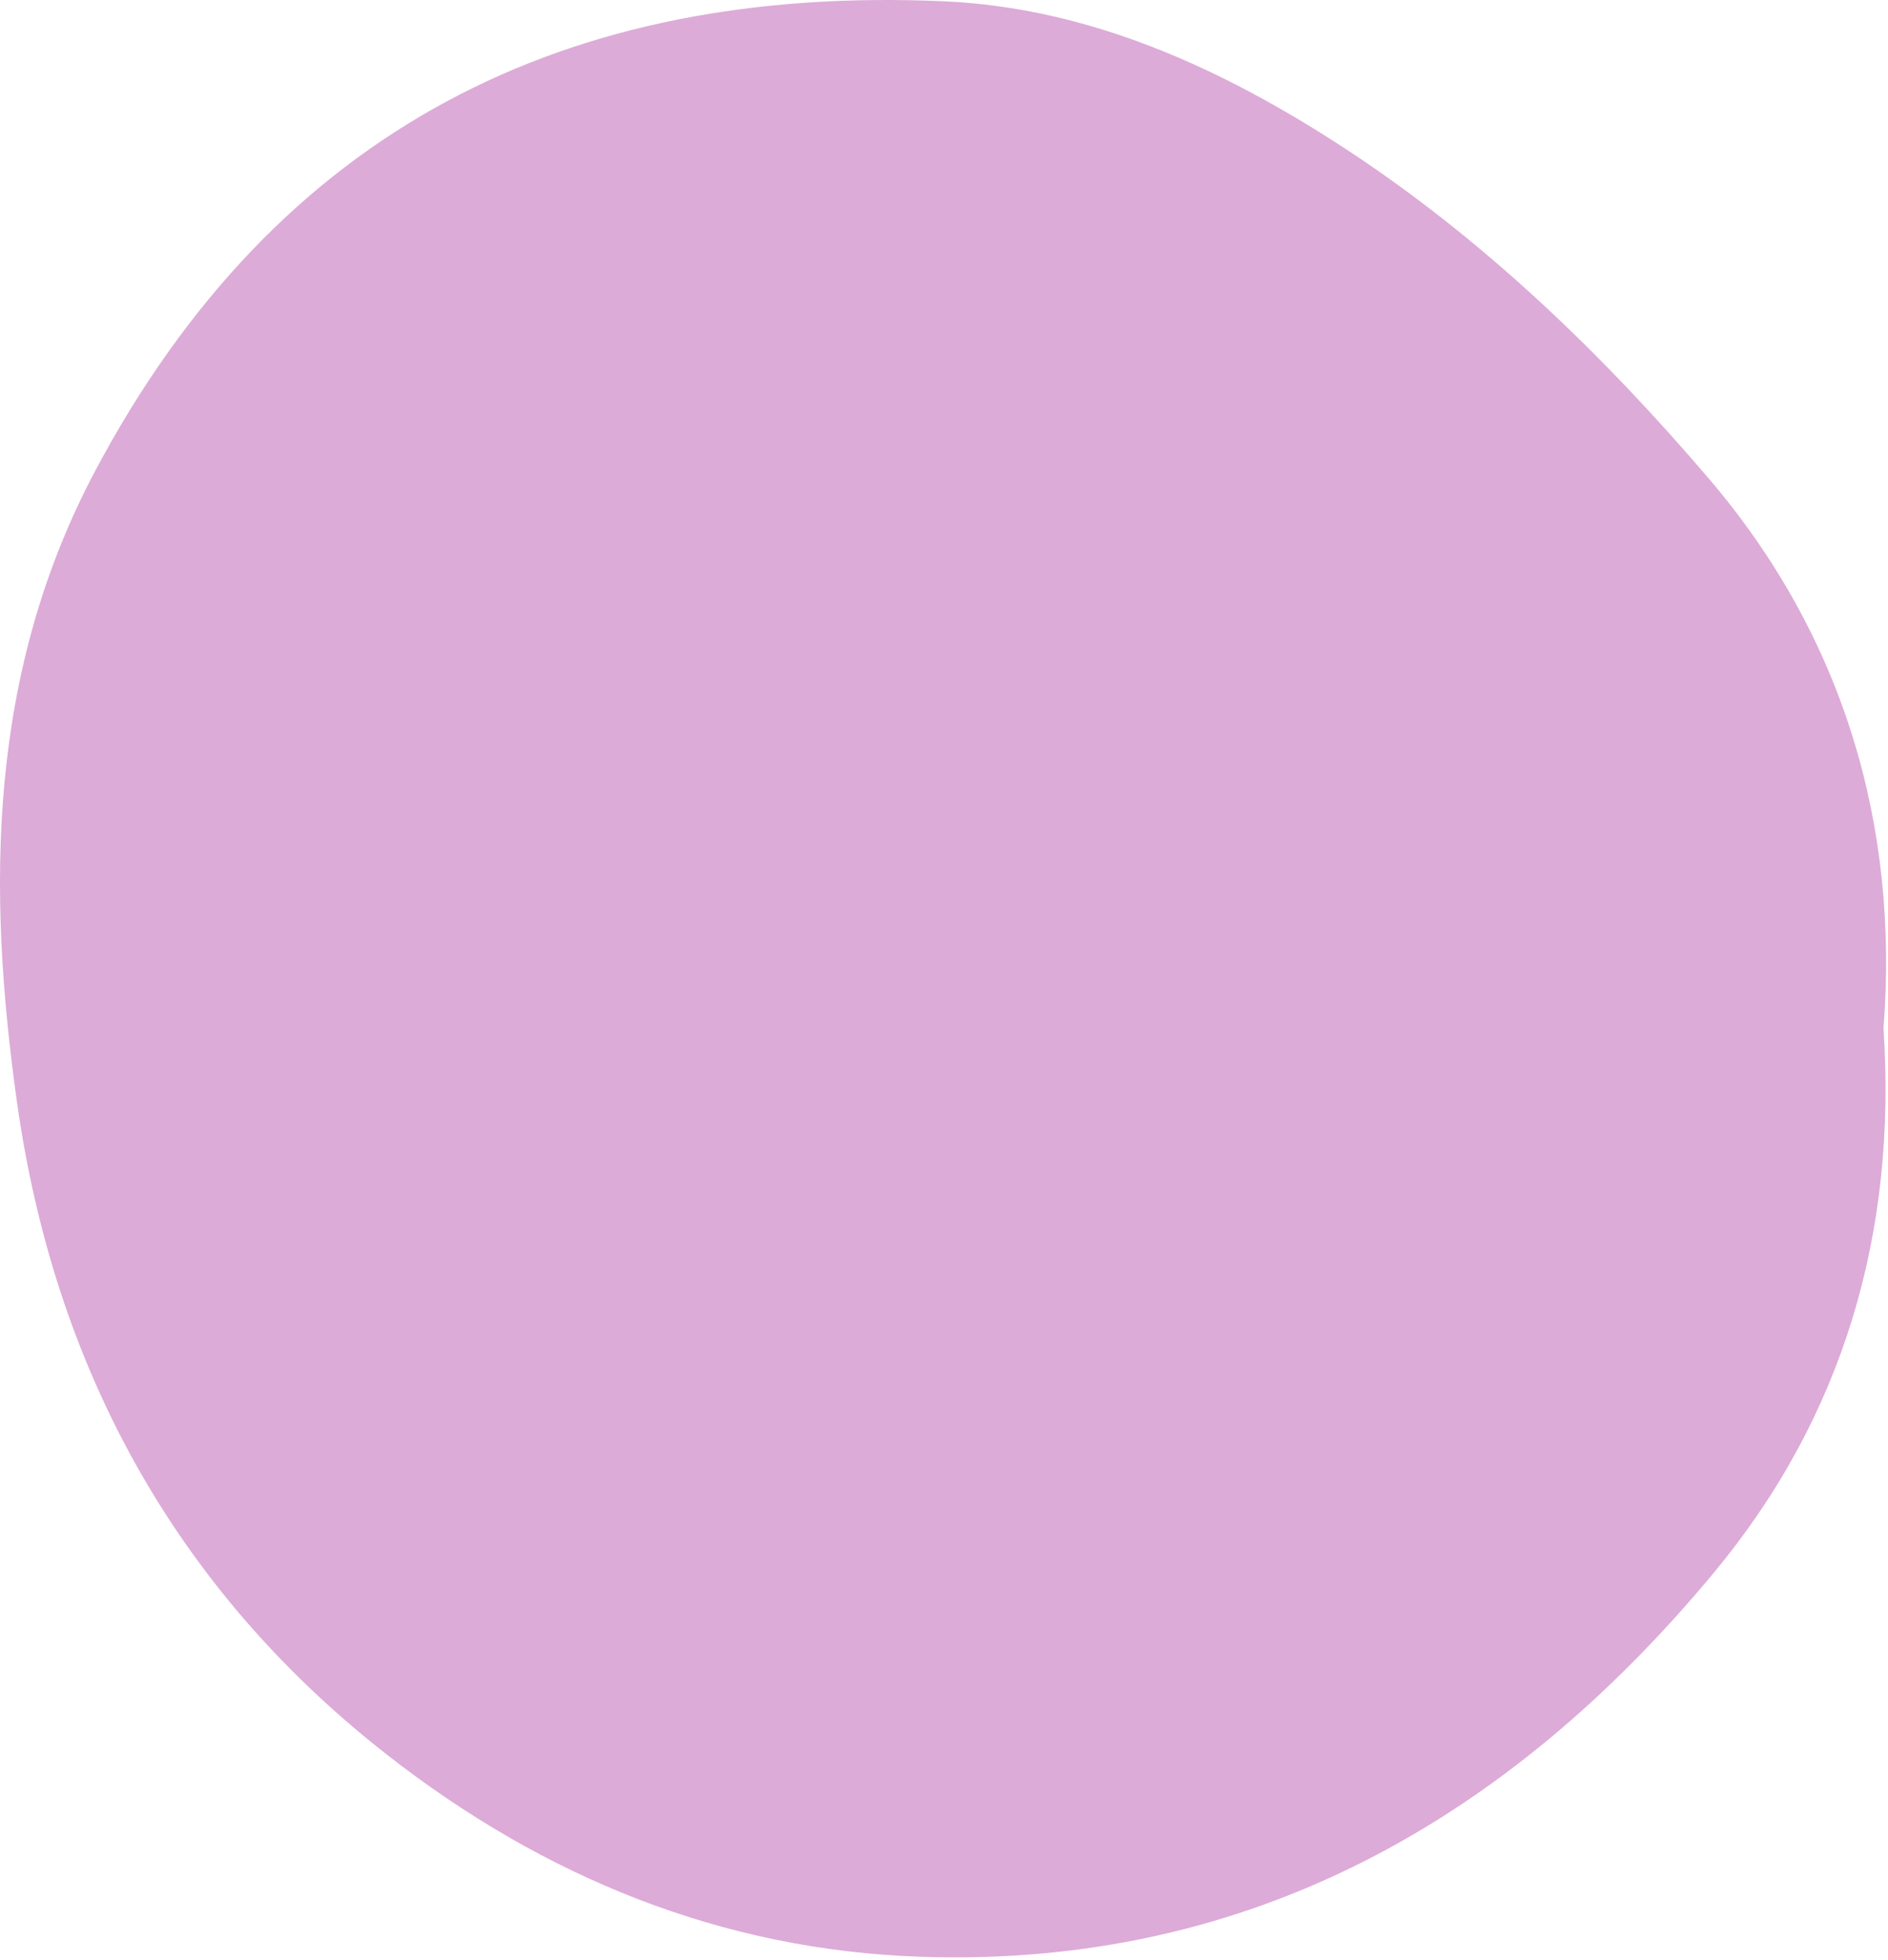 <?xml version="1.0" encoding="UTF-8"?> <svg xmlns="http://www.w3.org/2000/svg" width="211" height="219" viewBox="0 0 211 219" fill="none"> <path d="M210.497 114.916C212.017 137.806 205.987 158.296 191.607 175.656C168.677 203.326 139.607 219.916 102.887 218.656C80.797 217.926 60.807 209.826 43.208 196.046C19.378 177.406 6.047 152.536 1.907 123.226C-1.483 99.226 -1.343 75.226 10.627 52.636C30.927 14.426 63.358 -1.734 105.507 0.146C121.787 0.866 136.587 7.656 150.057 16.426C165.607 26.546 179.057 39.516 191.007 53.516C205.917 70.996 212.267 92.046 210.497 114.916Z" fill="#DDABD8"></path> </svg> 
